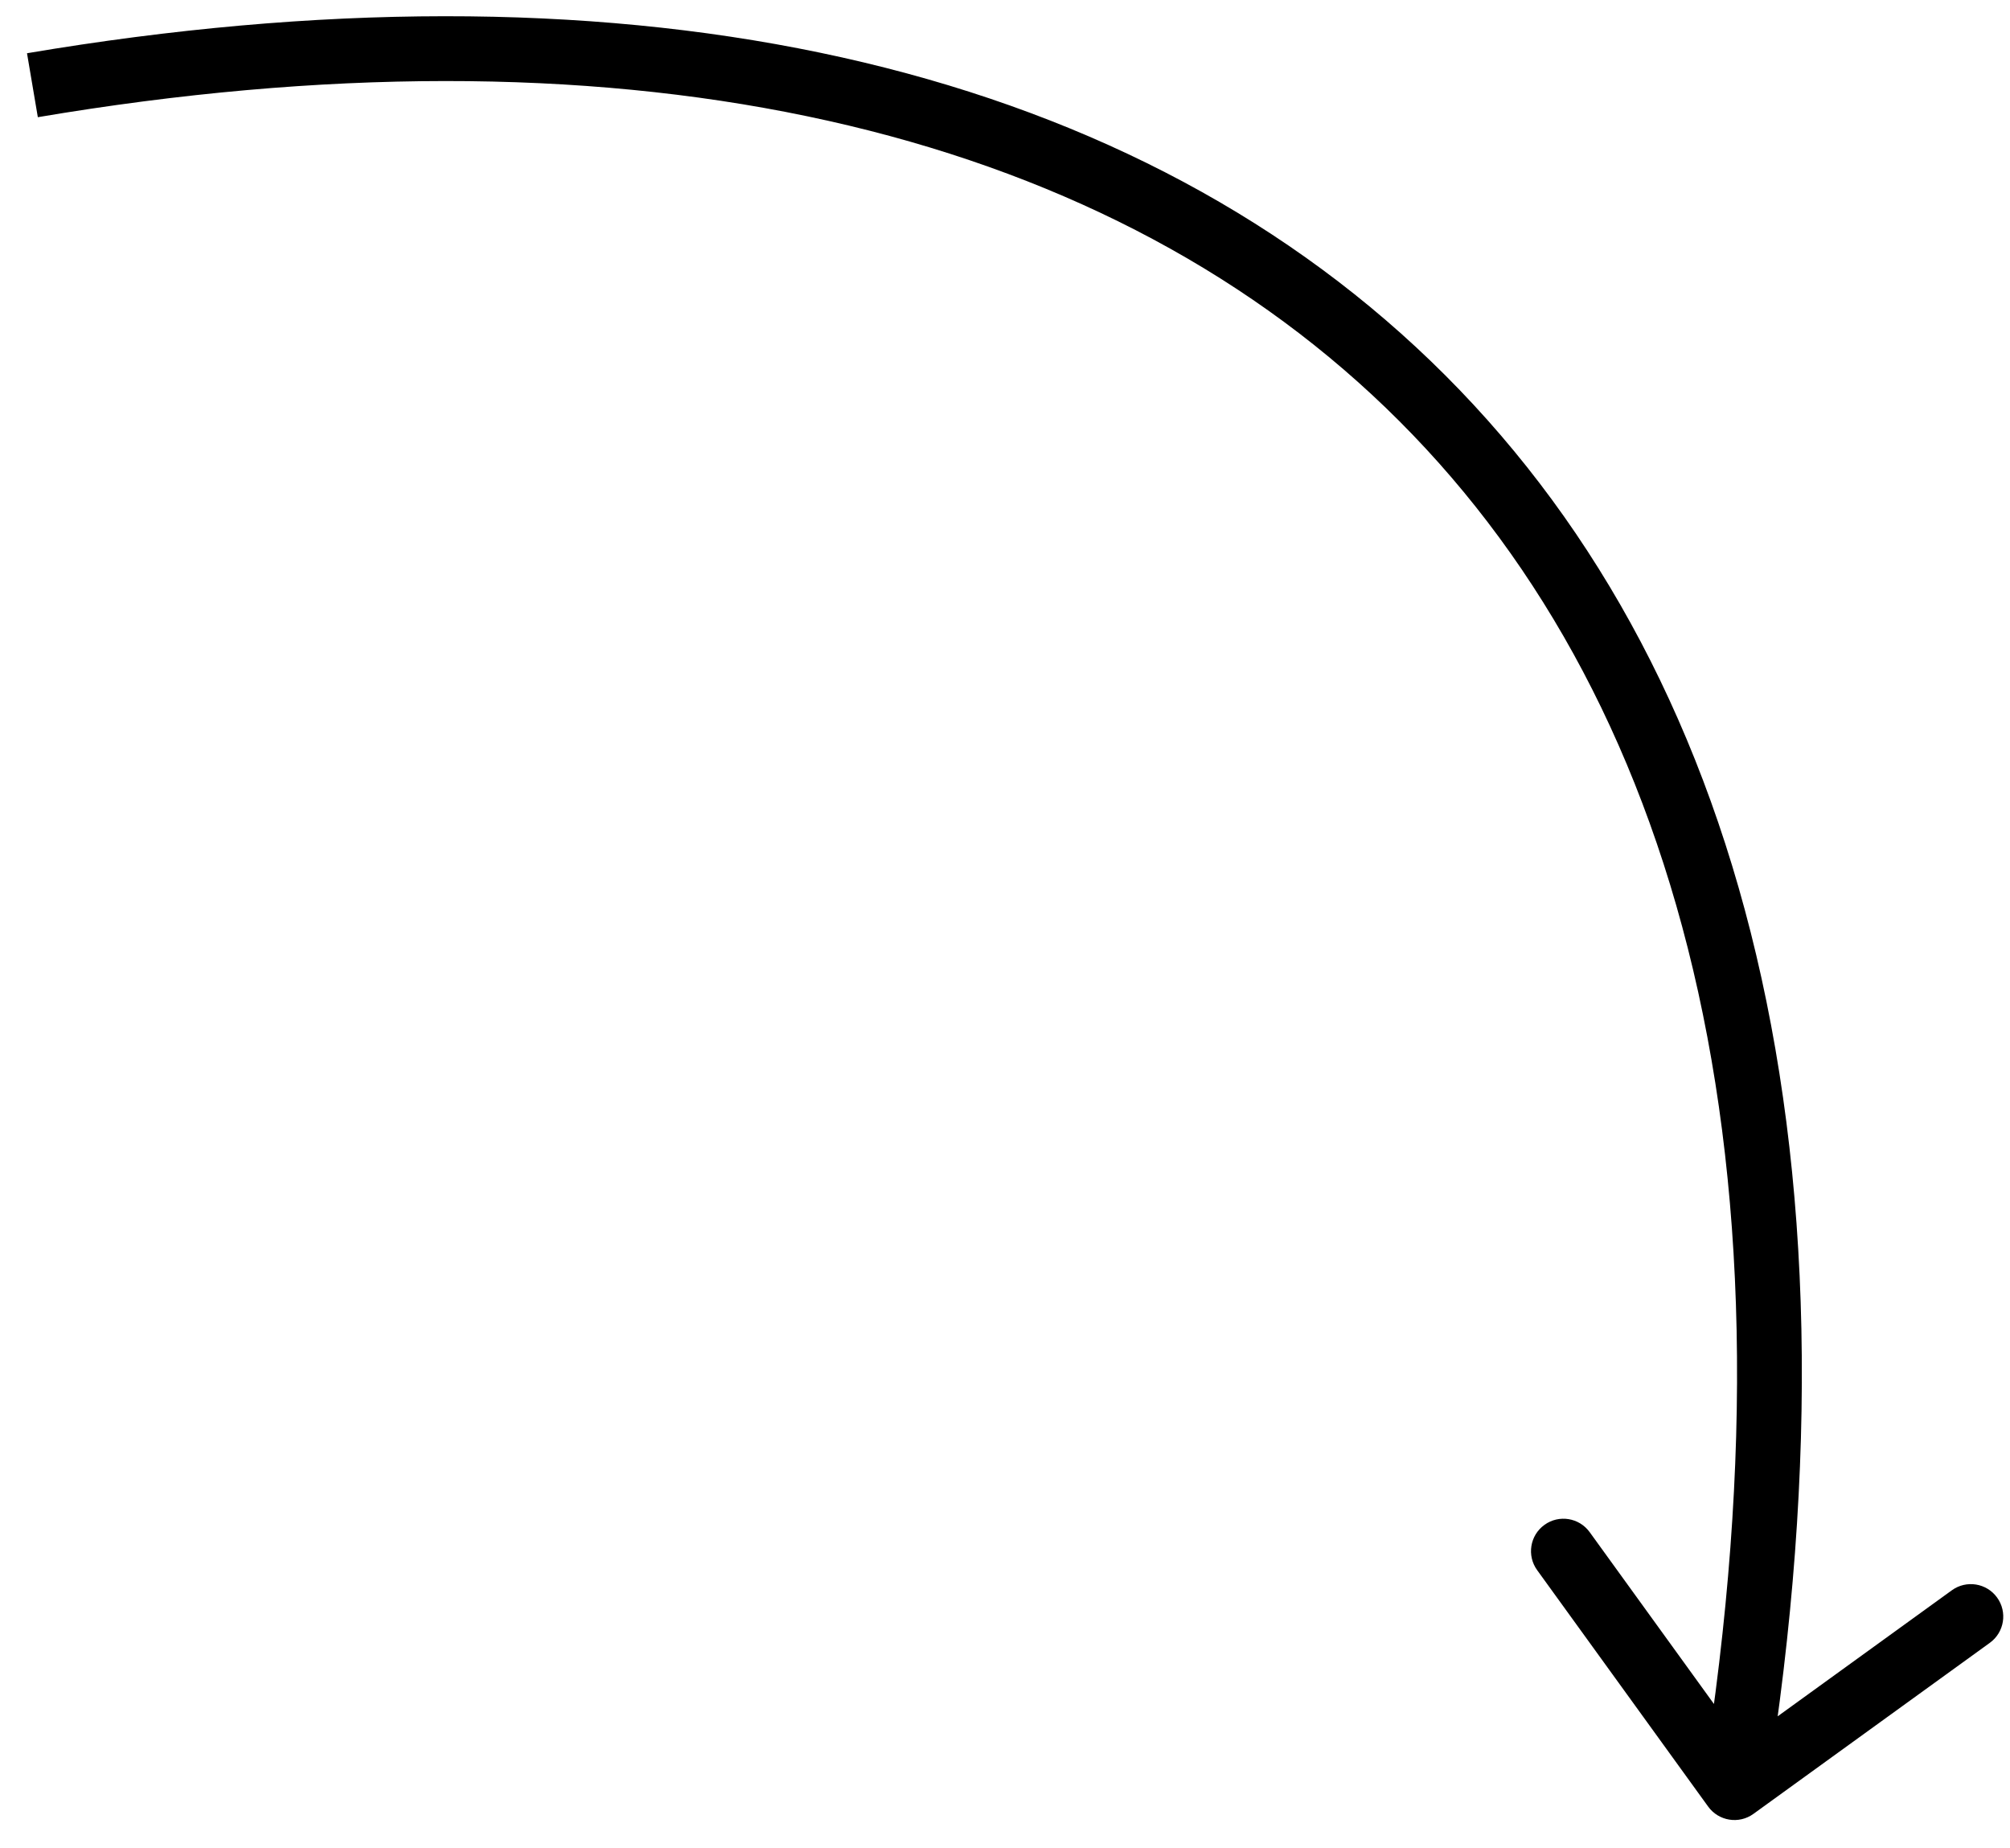 <?xml version="1.0" encoding="UTF-8"?> <svg xmlns="http://www.w3.org/2000/svg" width="62" height="57" viewBox="0 0 62 57" fill="none"><path d="M54.086 55.938C53.639 56.262 53.014 56.161 52.69 55.714L47.415 48.422C47.091 47.975 47.191 47.349 47.639 47.026C48.086 46.702 48.711 46.802 49.035 47.25L53.724 53.732L60.206 49.043C60.653 48.719 61.279 48.819 61.602 49.267C61.926 49.714 61.826 50.339 61.378 50.663L54.086 55.938ZM0.833 1.642C18.754 -1.387 33.868 1.605 43.68 10.707C53.511 19.827 57.769 34.842 54.487 55.286L52.513 54.969C55.731 34.914 51.489 20.679 42.32 12.174C33.132 3.651 18.746 0.643 1.167 3.614L0.833 1.642Z" fill="black"></path></svg> 